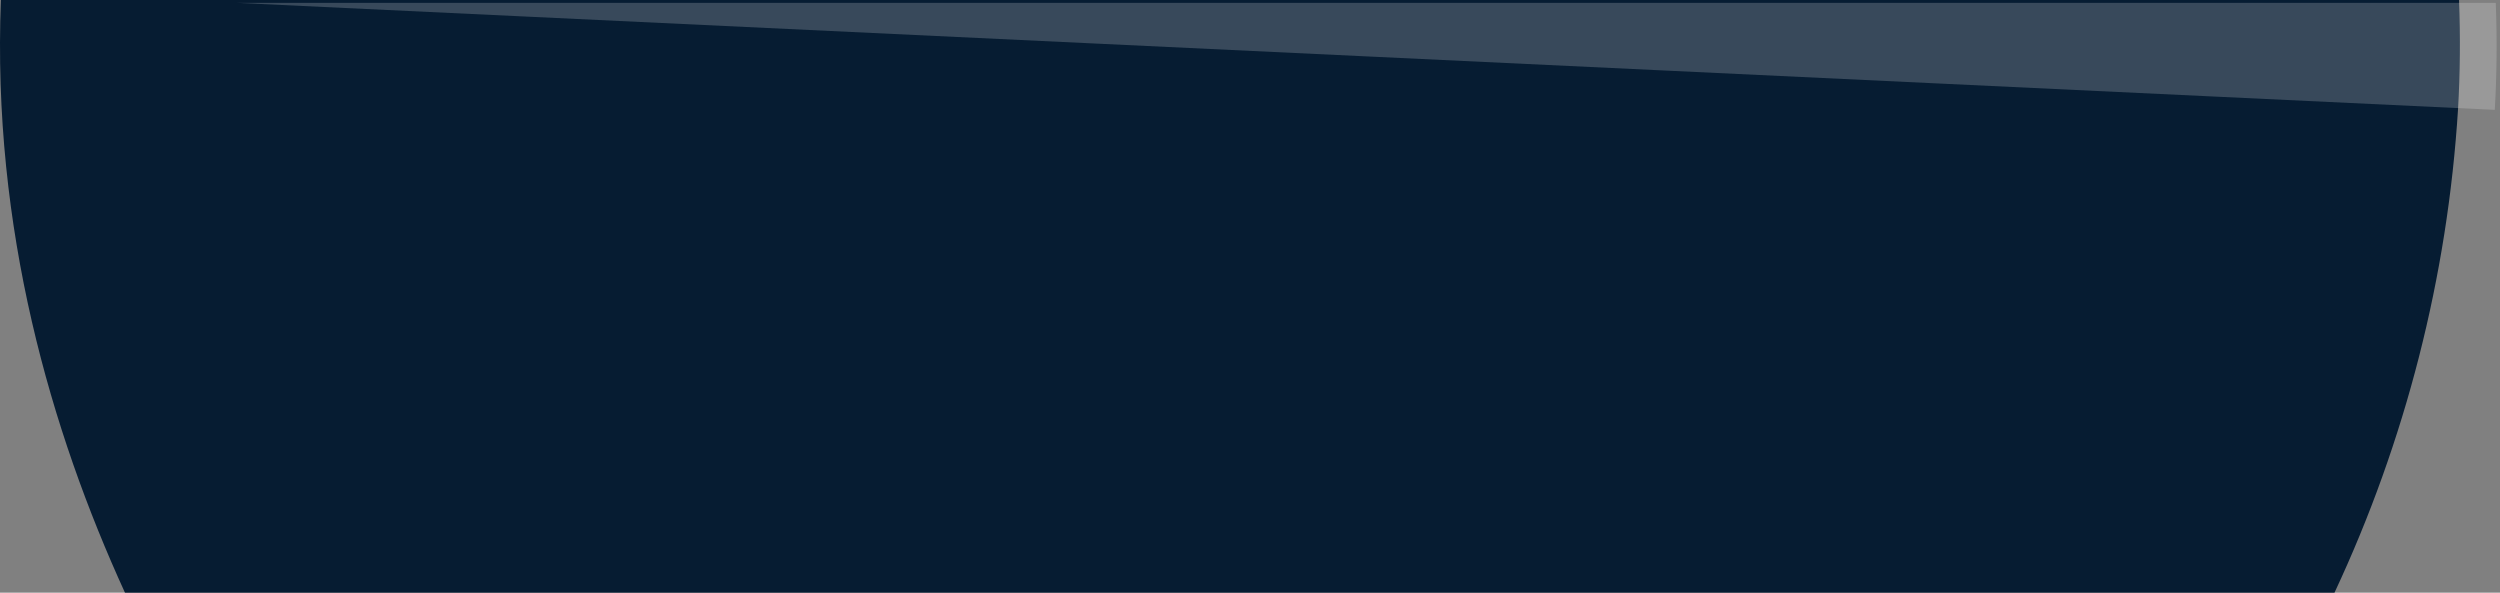 <svg xmlns="http://www.w3.org/2000/svg" width="561" height="133" viewBox="0 0 561 133" fill="none"><rect x="0" y="0" width="561" height="133" fill="#808080" stroke="none"/><path d="M551.586 24.447C549.235 62.06 539.828 98.889 523.859 133H28.042C11.446 96.733 -1.813 51.254 0.203 0H551.81C552.124 8.299 552.049 16.448 551.586 24.447Z" fill="#061C32"></path><path opacity="0.2" d="M559.826 24.648L53.24 0.648H560.05C560.364 8.795 560.289 16.795 559.826 24.648Z" fill="white"></path></svg>